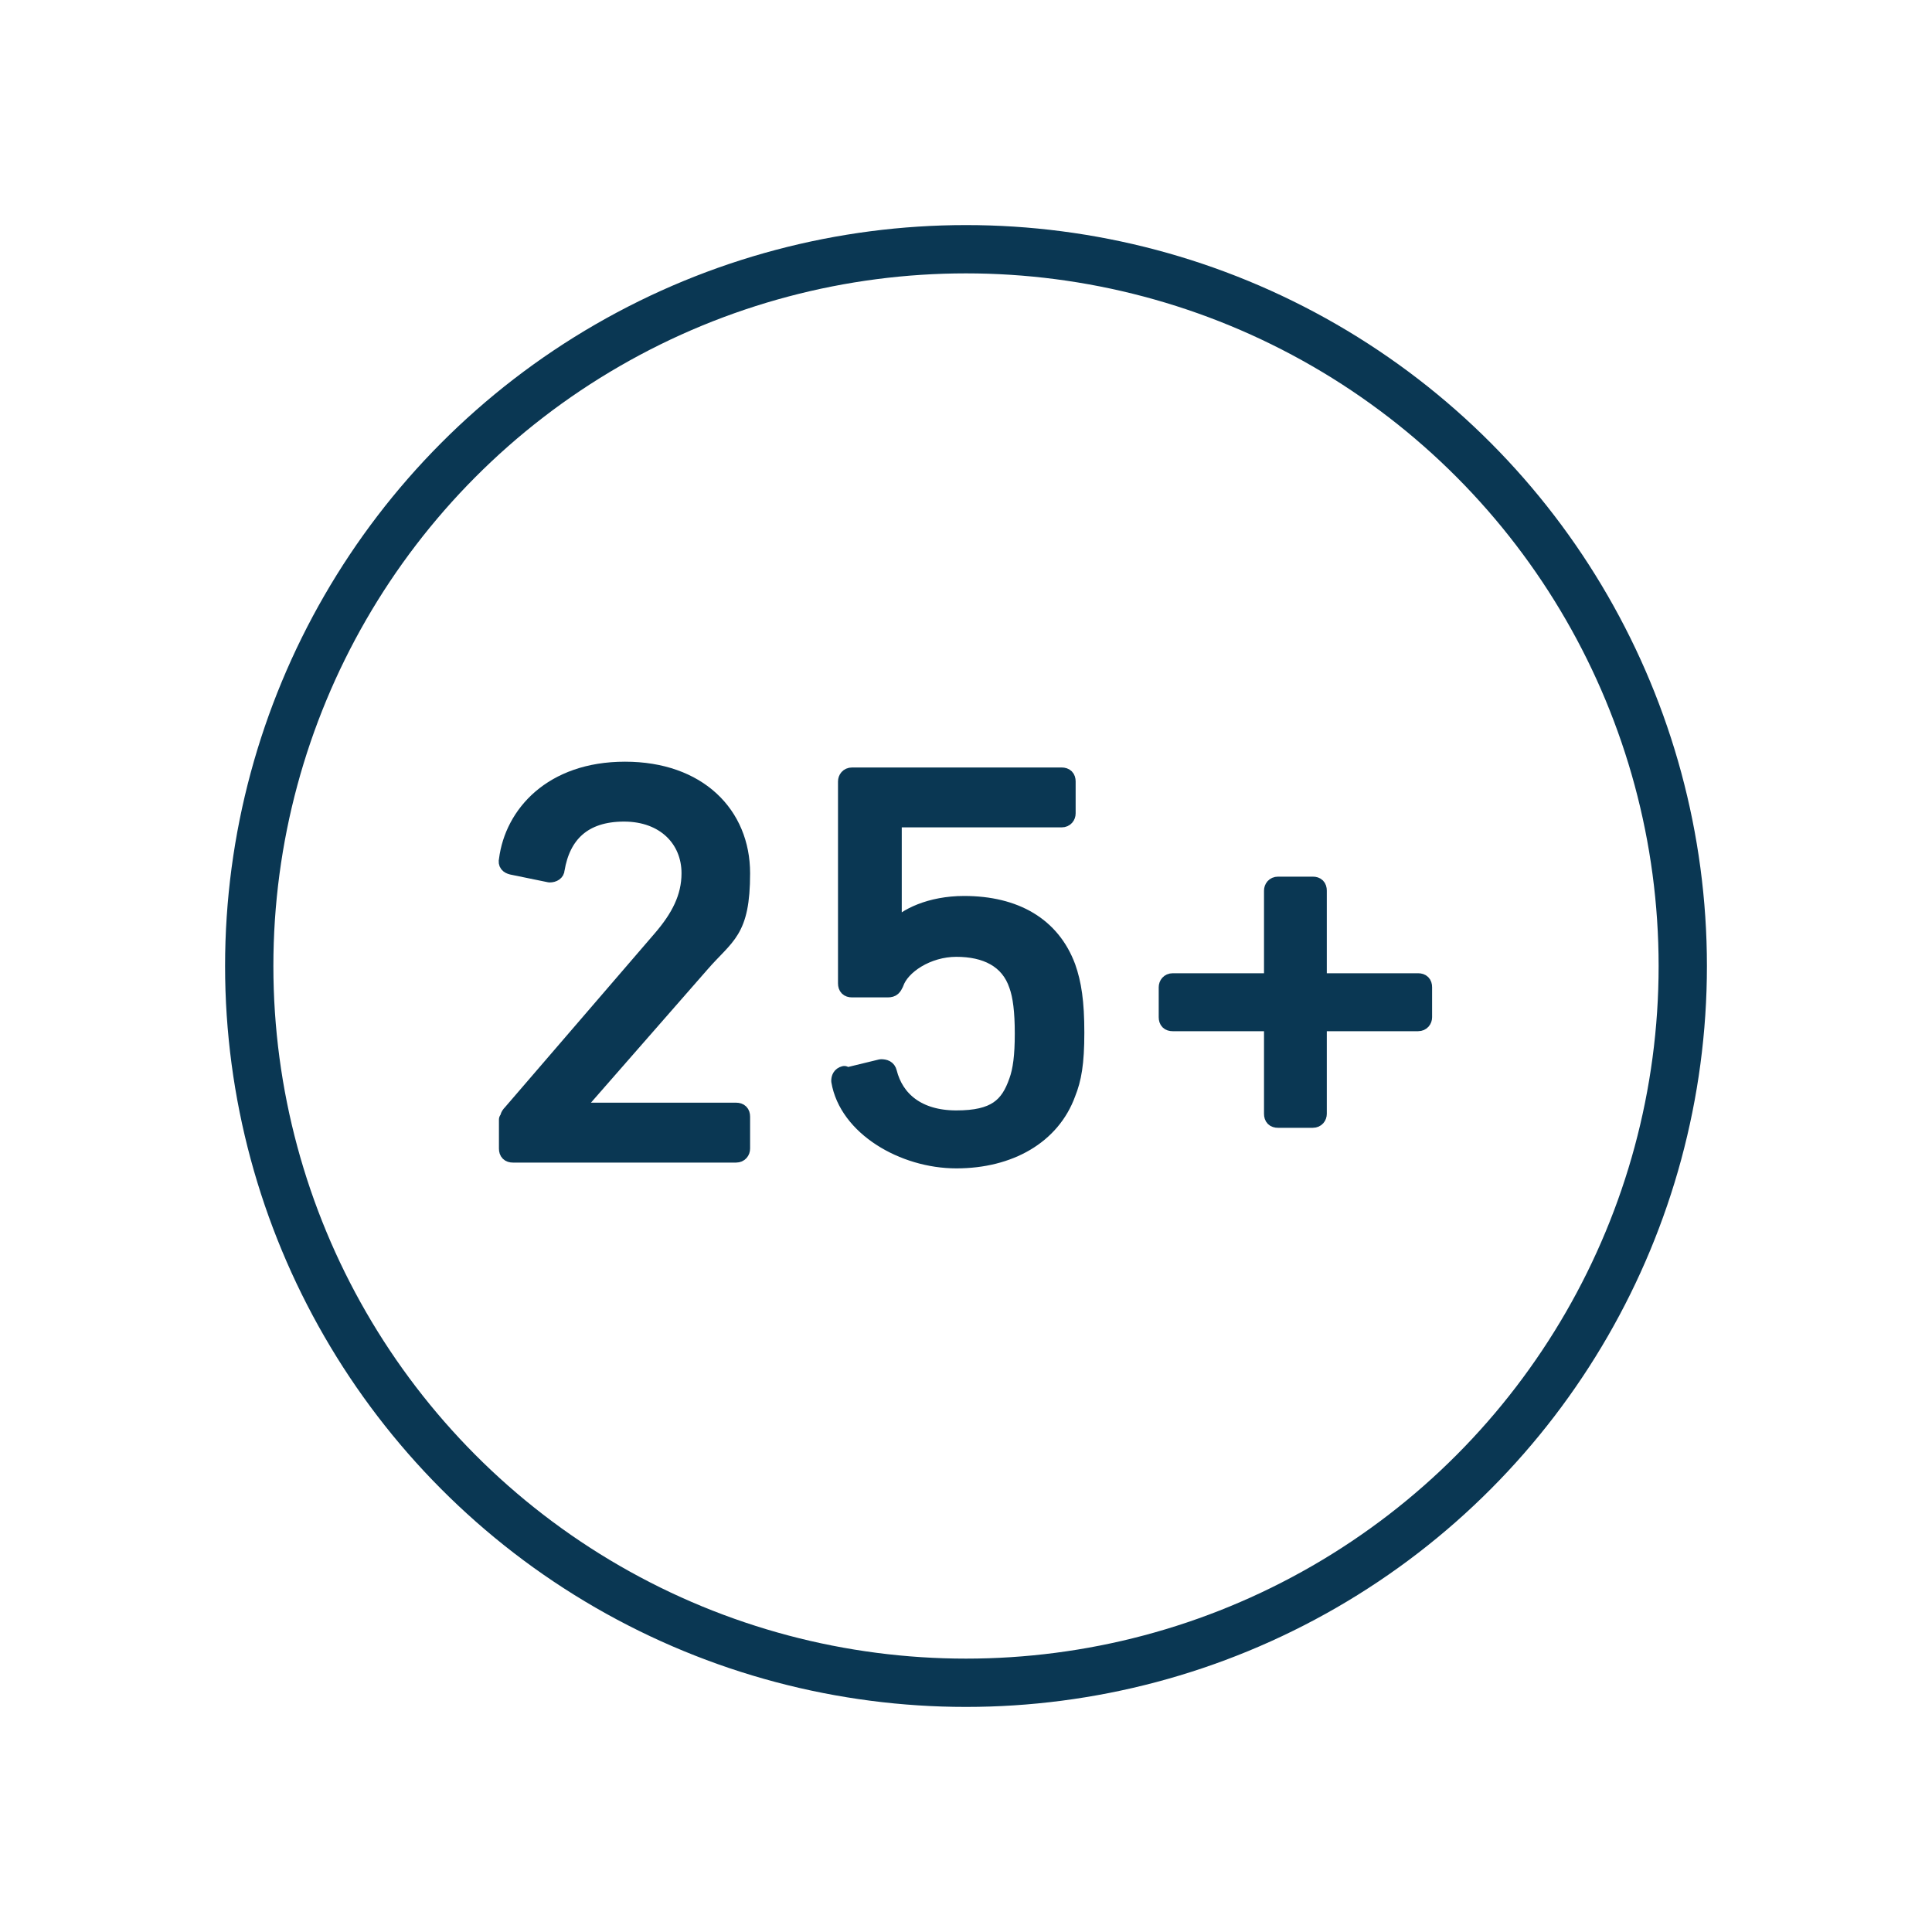 <?xml version="1.0" encoding="UTF-8"?>
<svg xmlns="http://www.w3.org/2000/svg" version="1.1" viewBox="0 0 200 200">
  <defs>
    <style>
      .cls-1 {
        fill: none;
        stroke-width: 5px;
      }

      .cls-1, .cls-2 {
        stroke: #0a3753;
        stroke-linecap: round;
        stroke-linejoin: round;
      }

      .cls-2 {
        fill: #0a3753;
        stroke-width: 1.7px;
      }
    </style>
  </defs>
  <!-- Generator: Adobe Illustrator 28.6.0, SVG Export Plug-In . SVG Version: 1.2.0 Build 709)  -->
  <g>
    <g id="Layer_4">
      <g>
        <path class="cls-2" d="M52.6,116c0-.3,0-.5.3-.8l15.5-18c1.9-2.2,3-4.3,3-6.8,0-3.5-2.6-6.2-6.8-6.2s-6.4,2.2-7,5.8c0,.3-.3.5-.7.5l-3.9-.8c-.4-.1-.6-.3-.5-.7.6-4.7,4.6-9.3,12.2-9.3s12.1,4.6,12.1,10.7-1.6,6.4-4.2,9.4l-13.3,15.2h0c0,0,16.9,0,16.9,0,.4,0,.6.2.6.6v3.3c0,.3-.2.6-.6.6h-23.1c-.4,0-.6-.2-.6-.6v-3h0Z"/>
        <path class="cls-2" d="M87.5,111.4l3.7-.9c.4,0,.7.1.8.5.7,2.8,3,4.8,7,4.8s5.4-1.3,6.3-3.9c.4-1.1.6-2.6.6-4.9s-.2-3.9-.6-5c-.9-2.7-3.3-3.8-6.3-3.8s-5.7,1.8-6.3,3.6c-.2.4-.3.6-.8.6h-3.7c-.4,0-.6-.2-.6-.6v-20.9c0-.3.2-.6.6-.6h21.7c.4,0,.6.2.6.6v3.3c0,.3-.2.6-.6.6h-17c-.2,0-.4.1-.4.3v11h.2c1-1.2,3.6-2.5,7.1-2.5,5.3,0,9.1,2.2,10.7,6.5.6,1.7.9,3.6.9,6.8s-.3,4.8-.9,6.3c-1.6,4.4-6,6.9-11.5,6.9s-11.3-3.4-12.1-8.2c0-.3.1-.6.5-.7h0Z"/>
        <path class="cls-2" d="M131.7,106.2c0-.2-.1-.3-.4-.3h-9.9c-.4,0-.6-.2-.6-.6v-3.1c0-.3.2-.6.6-.6h9.9c.2,0,.4-.1.4-.3v-9.1c0-.3.2-.6.6-.6h3.6c.4,0,.6.2.6.6v9.1c0,.2.1.3.4.3h9.9c.4,0,.6.2.6.6v3.1c0,.3-.2.6-.6.6h-9.9c-.2,0-.4.1-.4.3v9.1c0,.3-.2.6-.6.6h-3.6c-.4,0-.6-.2-.6-.6v-9.1Z"/>
      </g>
      <circle class="cls-1" cx="100" cy="100" r="74.2"/>
    </g>
  </g>
</svg>